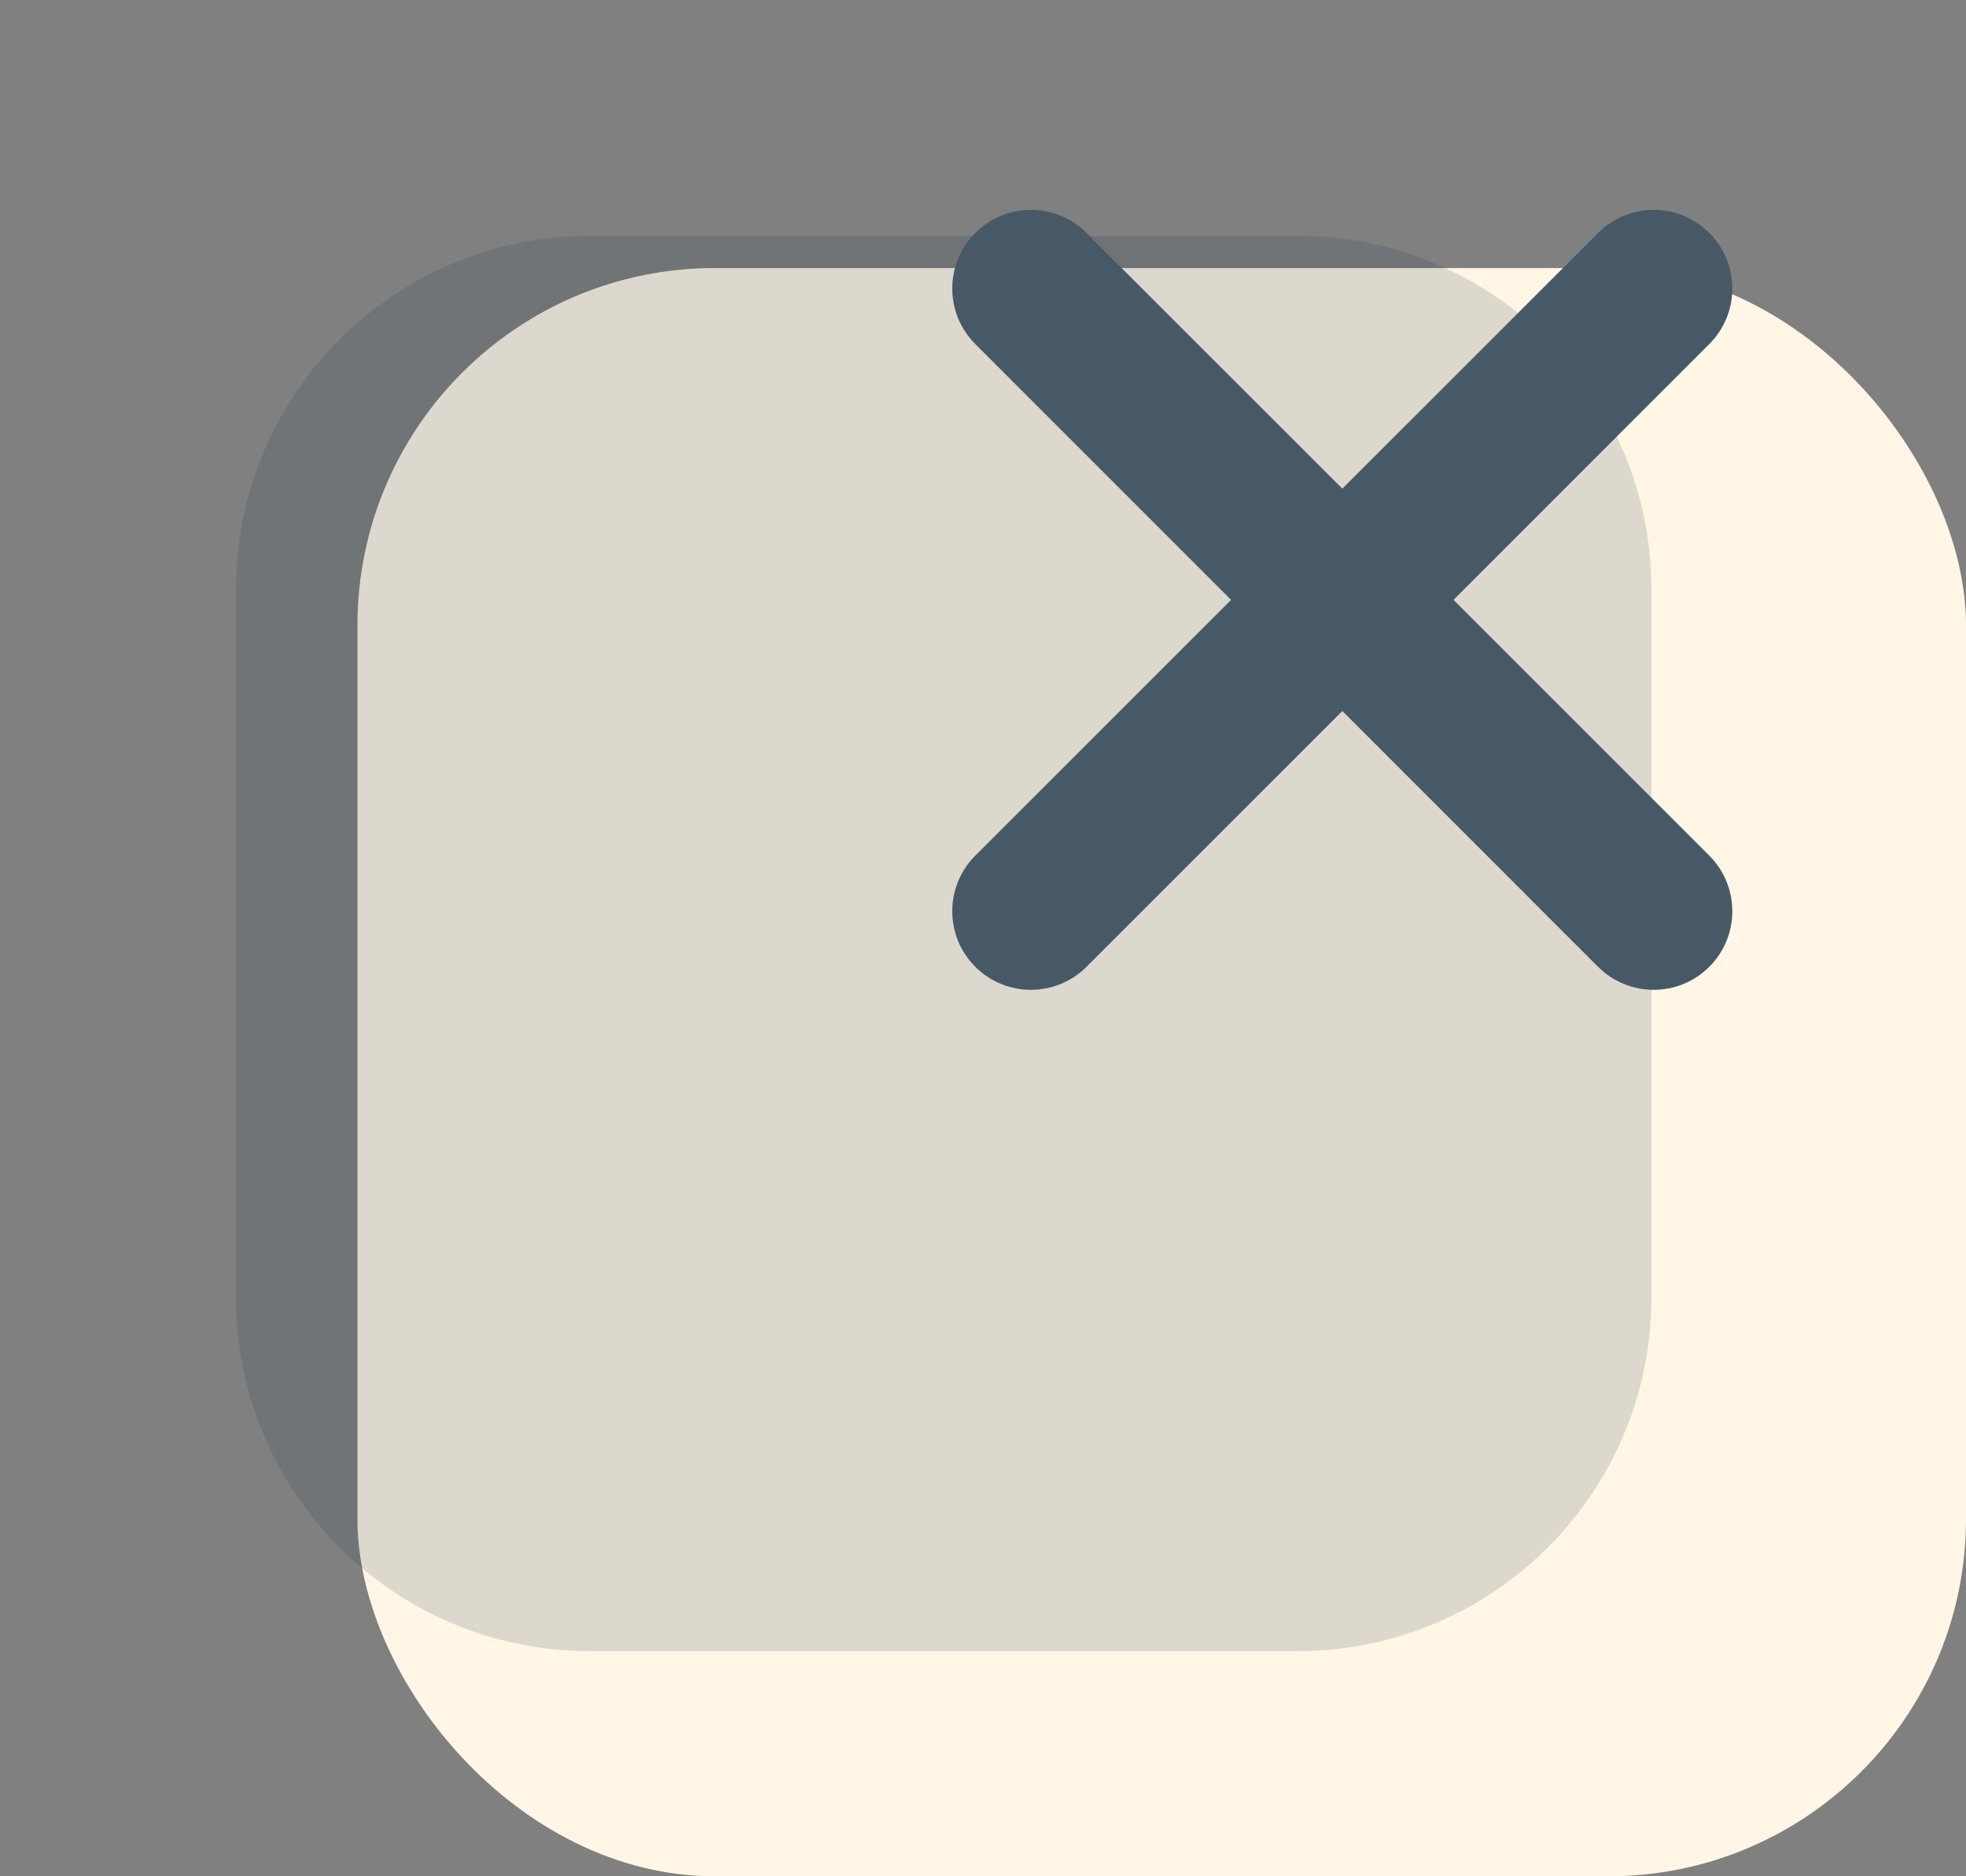 <svg width="22" height="21" viewBox="0 0 22 21" fill="none" xmlns="http://www.w3.org/2000/svg">
<rect x="0" y="0" width="22" height="21" fill="#808080" stroke="none"/>
<rect x="4" y="3" width="18" height="18" rx="4" fill="#FFF6E5"/>
<g clip-path="url(#clip0_1928_73938)">
<g clip-path="url(#clip1_1928_73938)">
<path d="M14.52 2.64H6.6C4.413 2.64 2.64 4.413 2.64 6.6V14.52C2.64 16.707 4.413 18.48 6.6 18.48H14.52C16.707 18.48 18.48 16.707 18.48 14.52V6.6C18.48 4.413 16.707 2.64 14.52 2.64Z" fill="#1F3545" fill-opacity="0.15"/>
<path fill-rule="evenodd" clip-rule="evenodd" d="M19.127 3.851C19.471 3.508 19.471 2.951 19.127 2.607C18.784 2.263 18.227 2.263 17.883 2.607L15.021 5.469L12.158 2.607C11.815 2.263 11.257 2.263 10.914 2.607C10.57 2.951 10.57 3.508 10.914 3.851L13.776 6.714L10.914 9.576C10.57 9.92 10.57 10.477 10.914 10.821C11.257 11.164 11.815 11.164 12.158 10.821L15.021 7.958L17.883 10.821C18.227 11.164 18.784 11.164 19.127 10.821C19.471 10.477 19.471 9.92 19.127 9.576L16.265 6.714L19.127 3.851Z" fill="#475967"/>
</g>
</g>
<defs>
<clipPath id="clip0_1928_73938">
<rect width="22" height="21" fill="white"/>
</clipPath>
<clipPath id="clip1_1928_73938">
<rect width="22" height="21.12" fill="white"/>
</clipPath>
</defs>
</svg>
